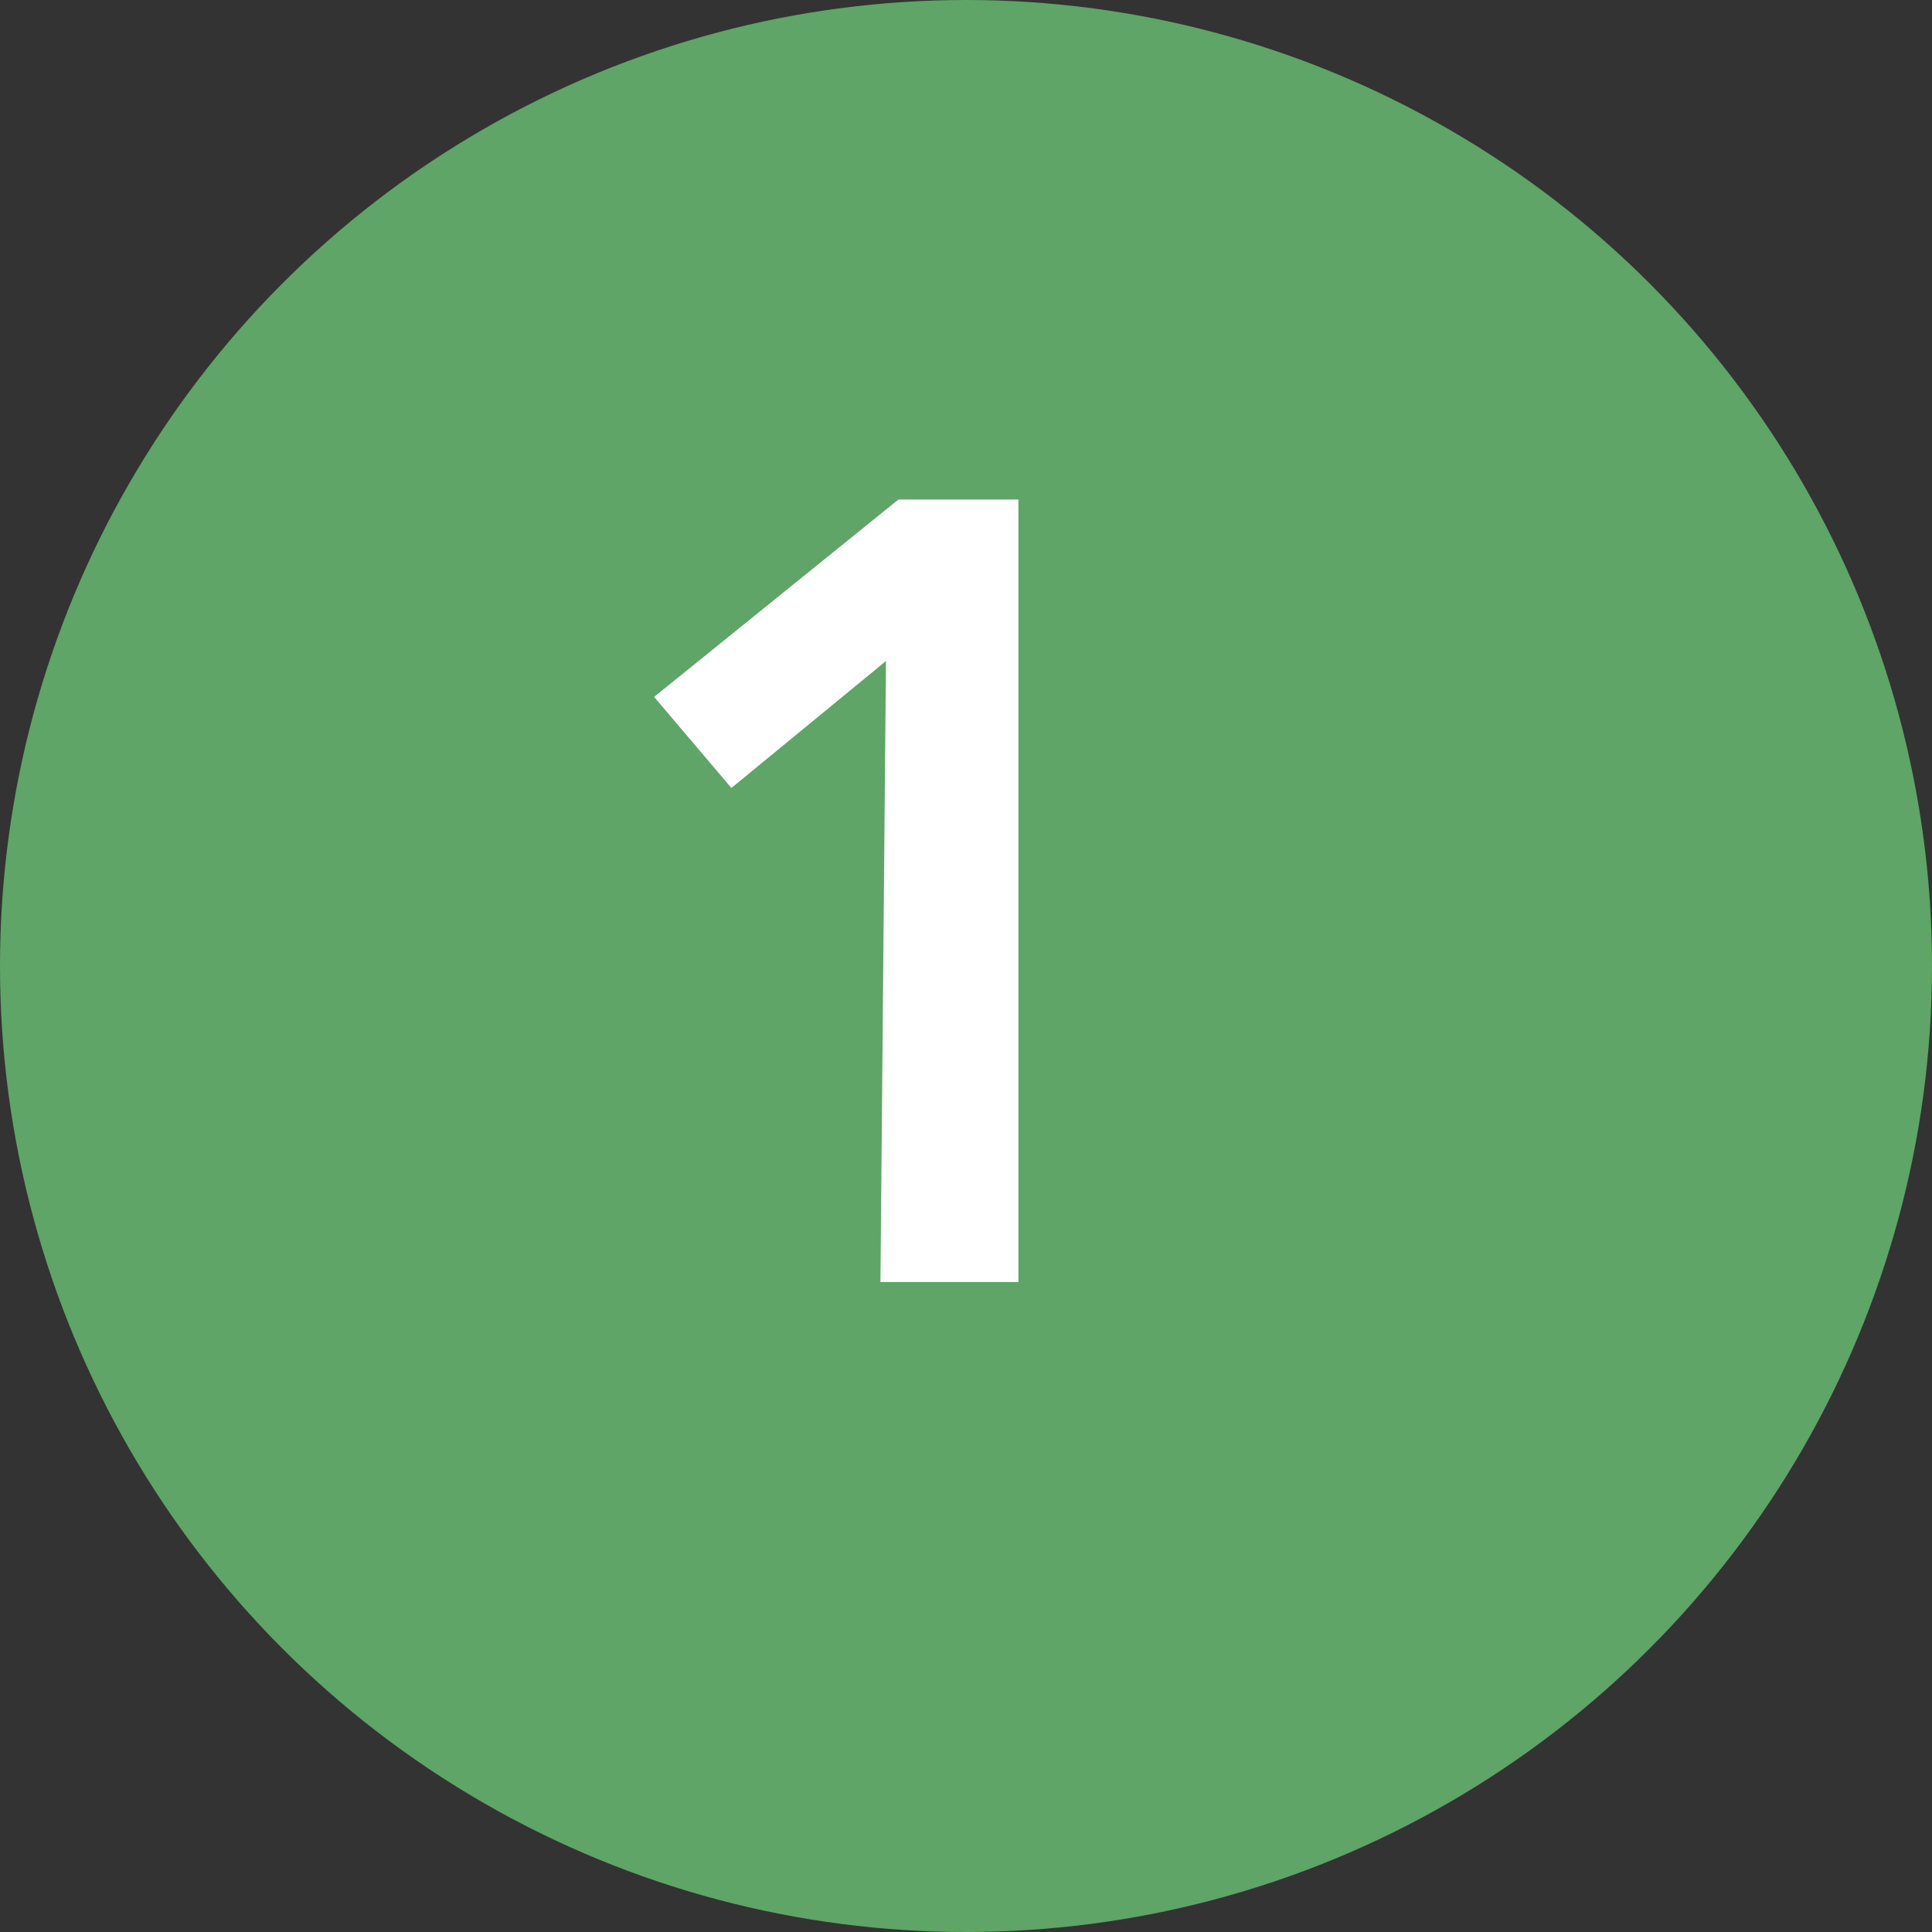 <?xml version="1.0" encoding="UTF-8"?>
<svg width="14px" height="14px" viewBox="0 0 14 14" version="1.1" xmlns="http://www.w3.org/2000/svg" xmlns:xlink="http://www.w3.org/1999/xlink">
    <rect x="0" y="0" width="14" height="14" fill="#333333" stroke="none"/>
    <title>icn-storia01</title>
    <g id="Assets" stroke="none" stroke-width="1" fill="none" fill-rule="evenodd">
        <g id="Artboard" transform="translate(-50, -652)" fill-rule="nonzero">
            <g id="icn-storia01" transform="translate(50, 652)">
                <circle id="Oval" fill="#5EA567" cx="7" cy="7" r="7"></circle>
                <polygon id="Path" fill="#FFFFFF" points="6.42 4.79 5.3 5.71 4.74 5.05 6.51 3.62 7.38 3.62 7.38 9.29 6.38 9.29"></polygon>
            </g>
        </g>
    </g>
</svg>